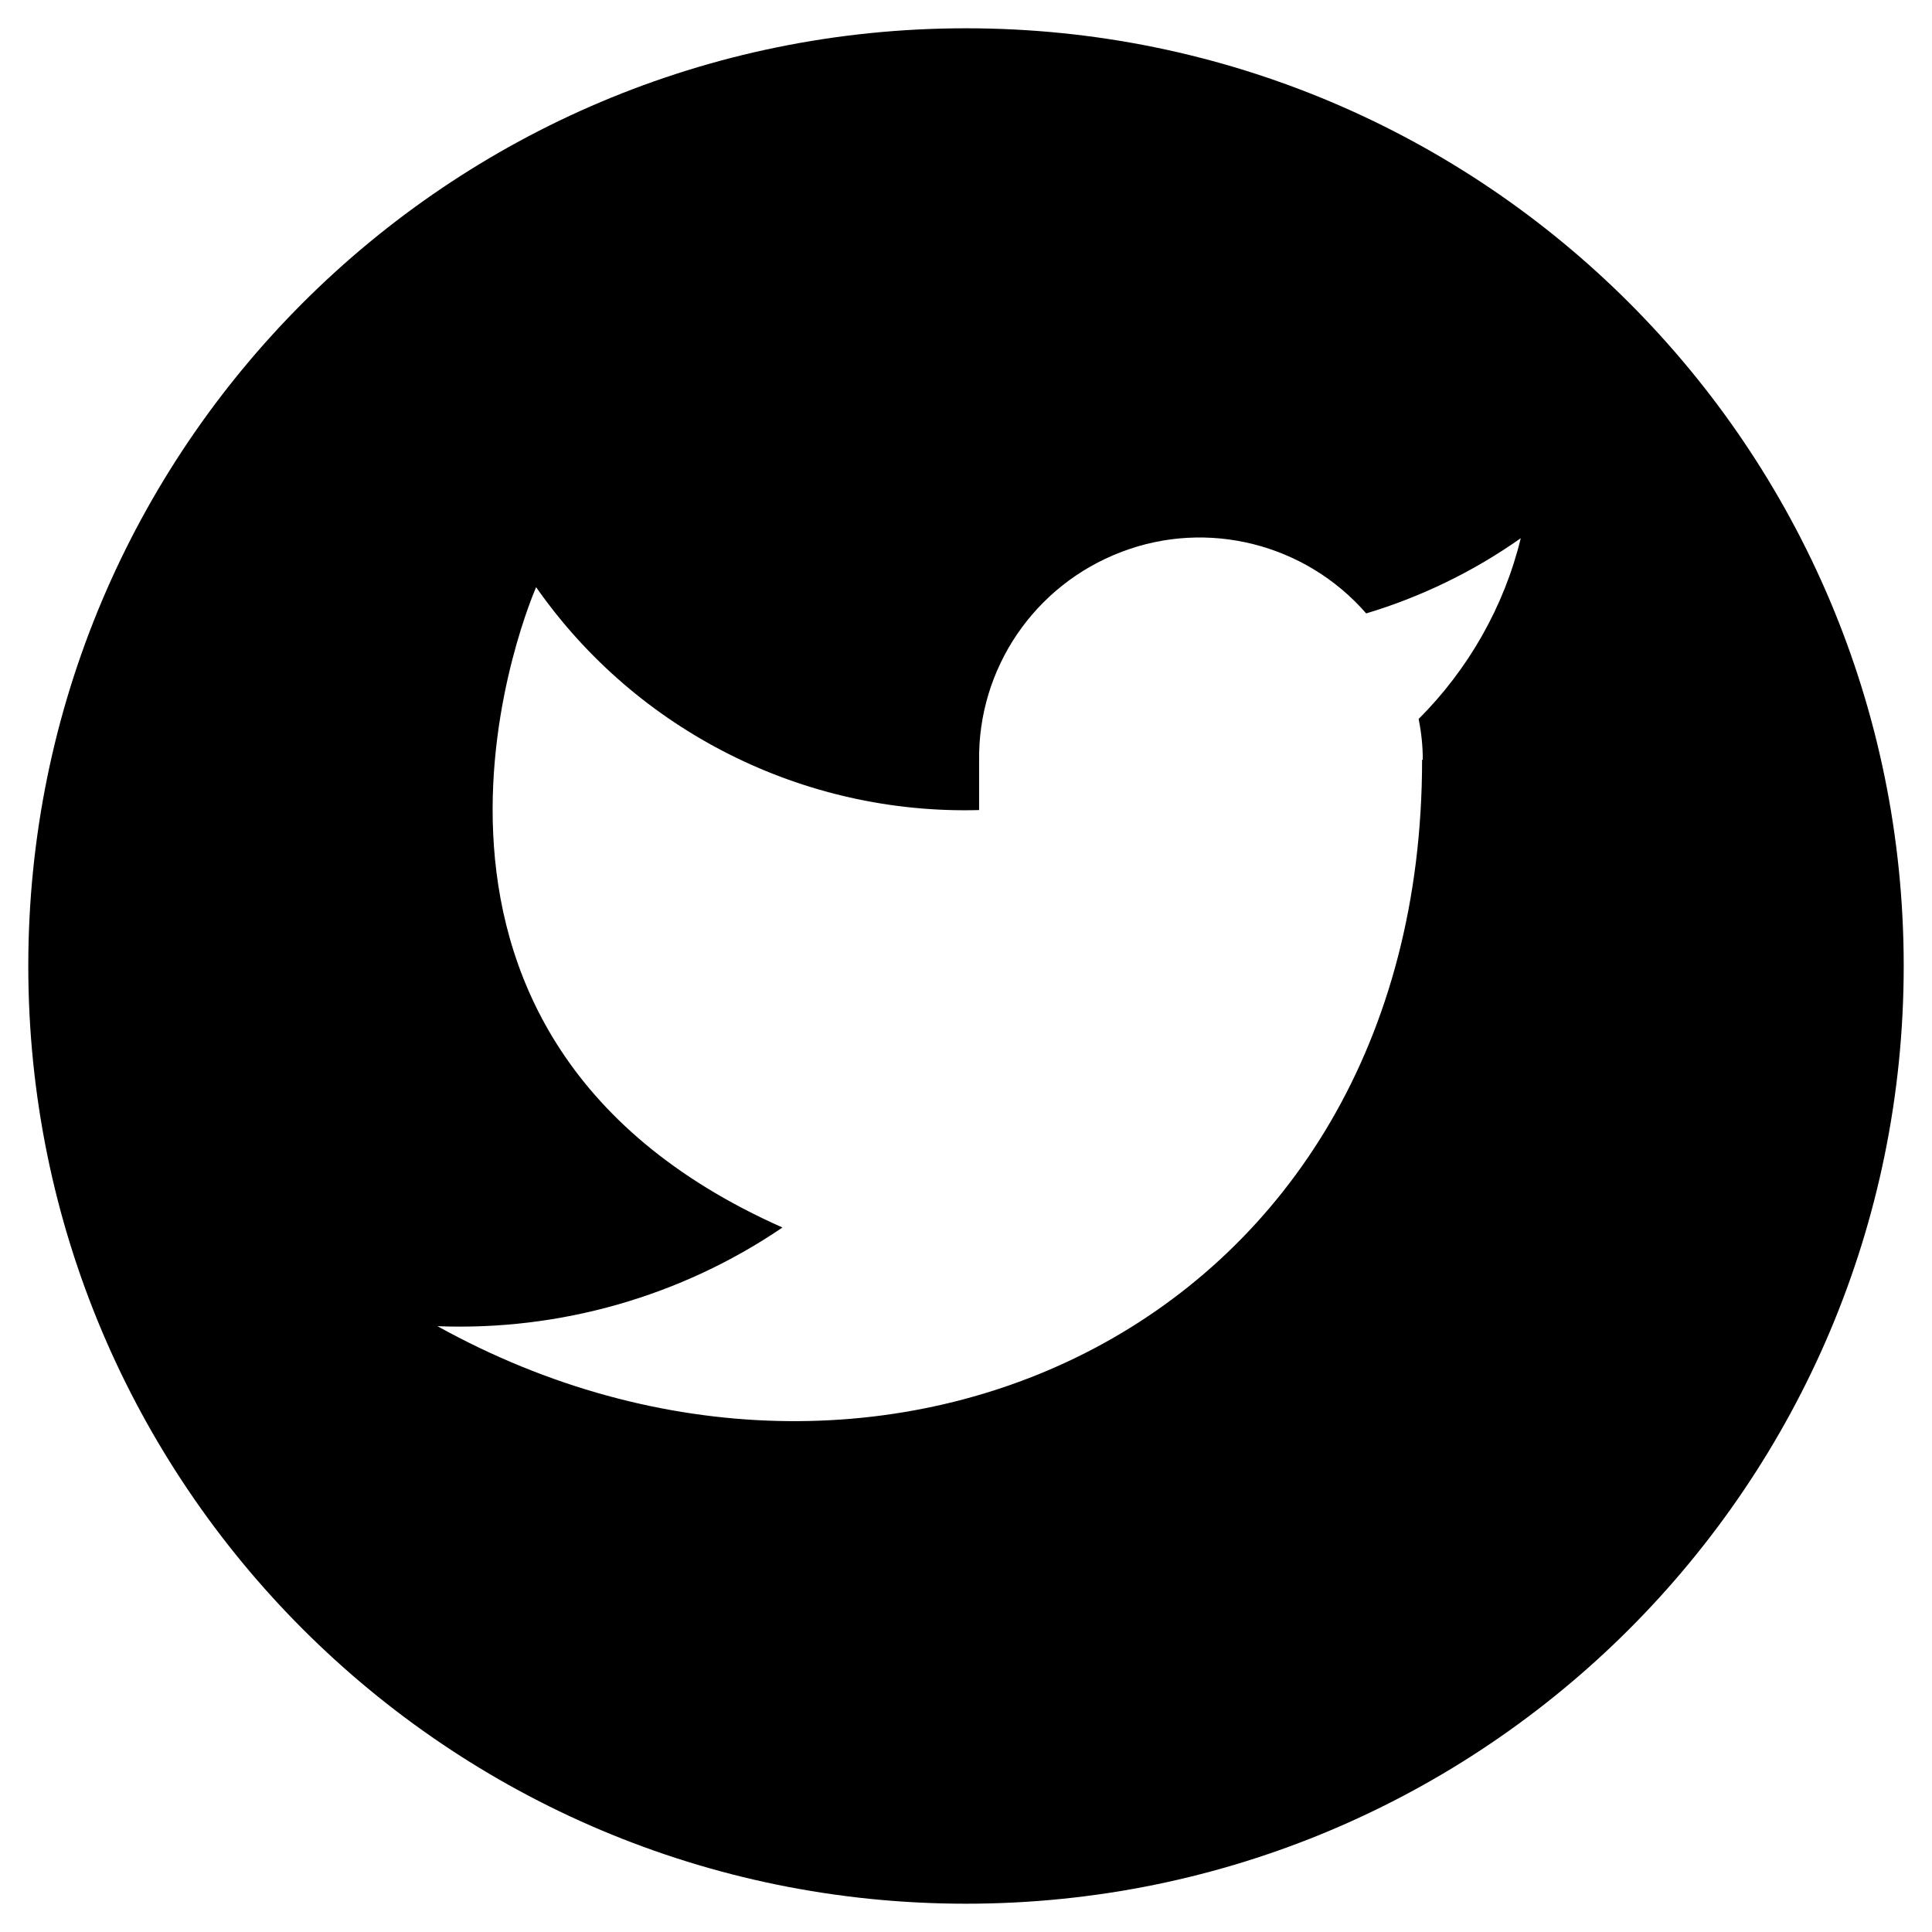 <svg viewBox="0 0 28 28" fill="none" xmlns="http://www.w3.org/2000/svg">
	<path
		d="M14 0.41C6.49 0.41 0.41 6.49 0.41 14C0.41 21.51 6.49 27.59 14 27.59C21.51 27.59 27.59 21.51 27.59 14C27.59 6.49 21.51 0.41 14 0.41V0.41ZM20.61 11.01C20.61 19.22 12.76 22.78 6.34 19.22C8.11 19.29 9.87 18.79 11.34 17.79C4.92 14.94 7.77 8.51 7.77 8.51C9.23 10.6 11.65 11.81 14.19 11.74V11.03C14.17 9.69 14.99 8.48 16.25 8C17.5 7.52 18.92 7.88 19.8 8.89C20.6 8.65 21.36 8.28 22.04 7.8C21.8 8.79 21.28 9.7 20.56 10.42C20.6 10.62 20.62 10.81 20.62 11.01H20.61Z"
		fill="black"
	/>
</svg>
